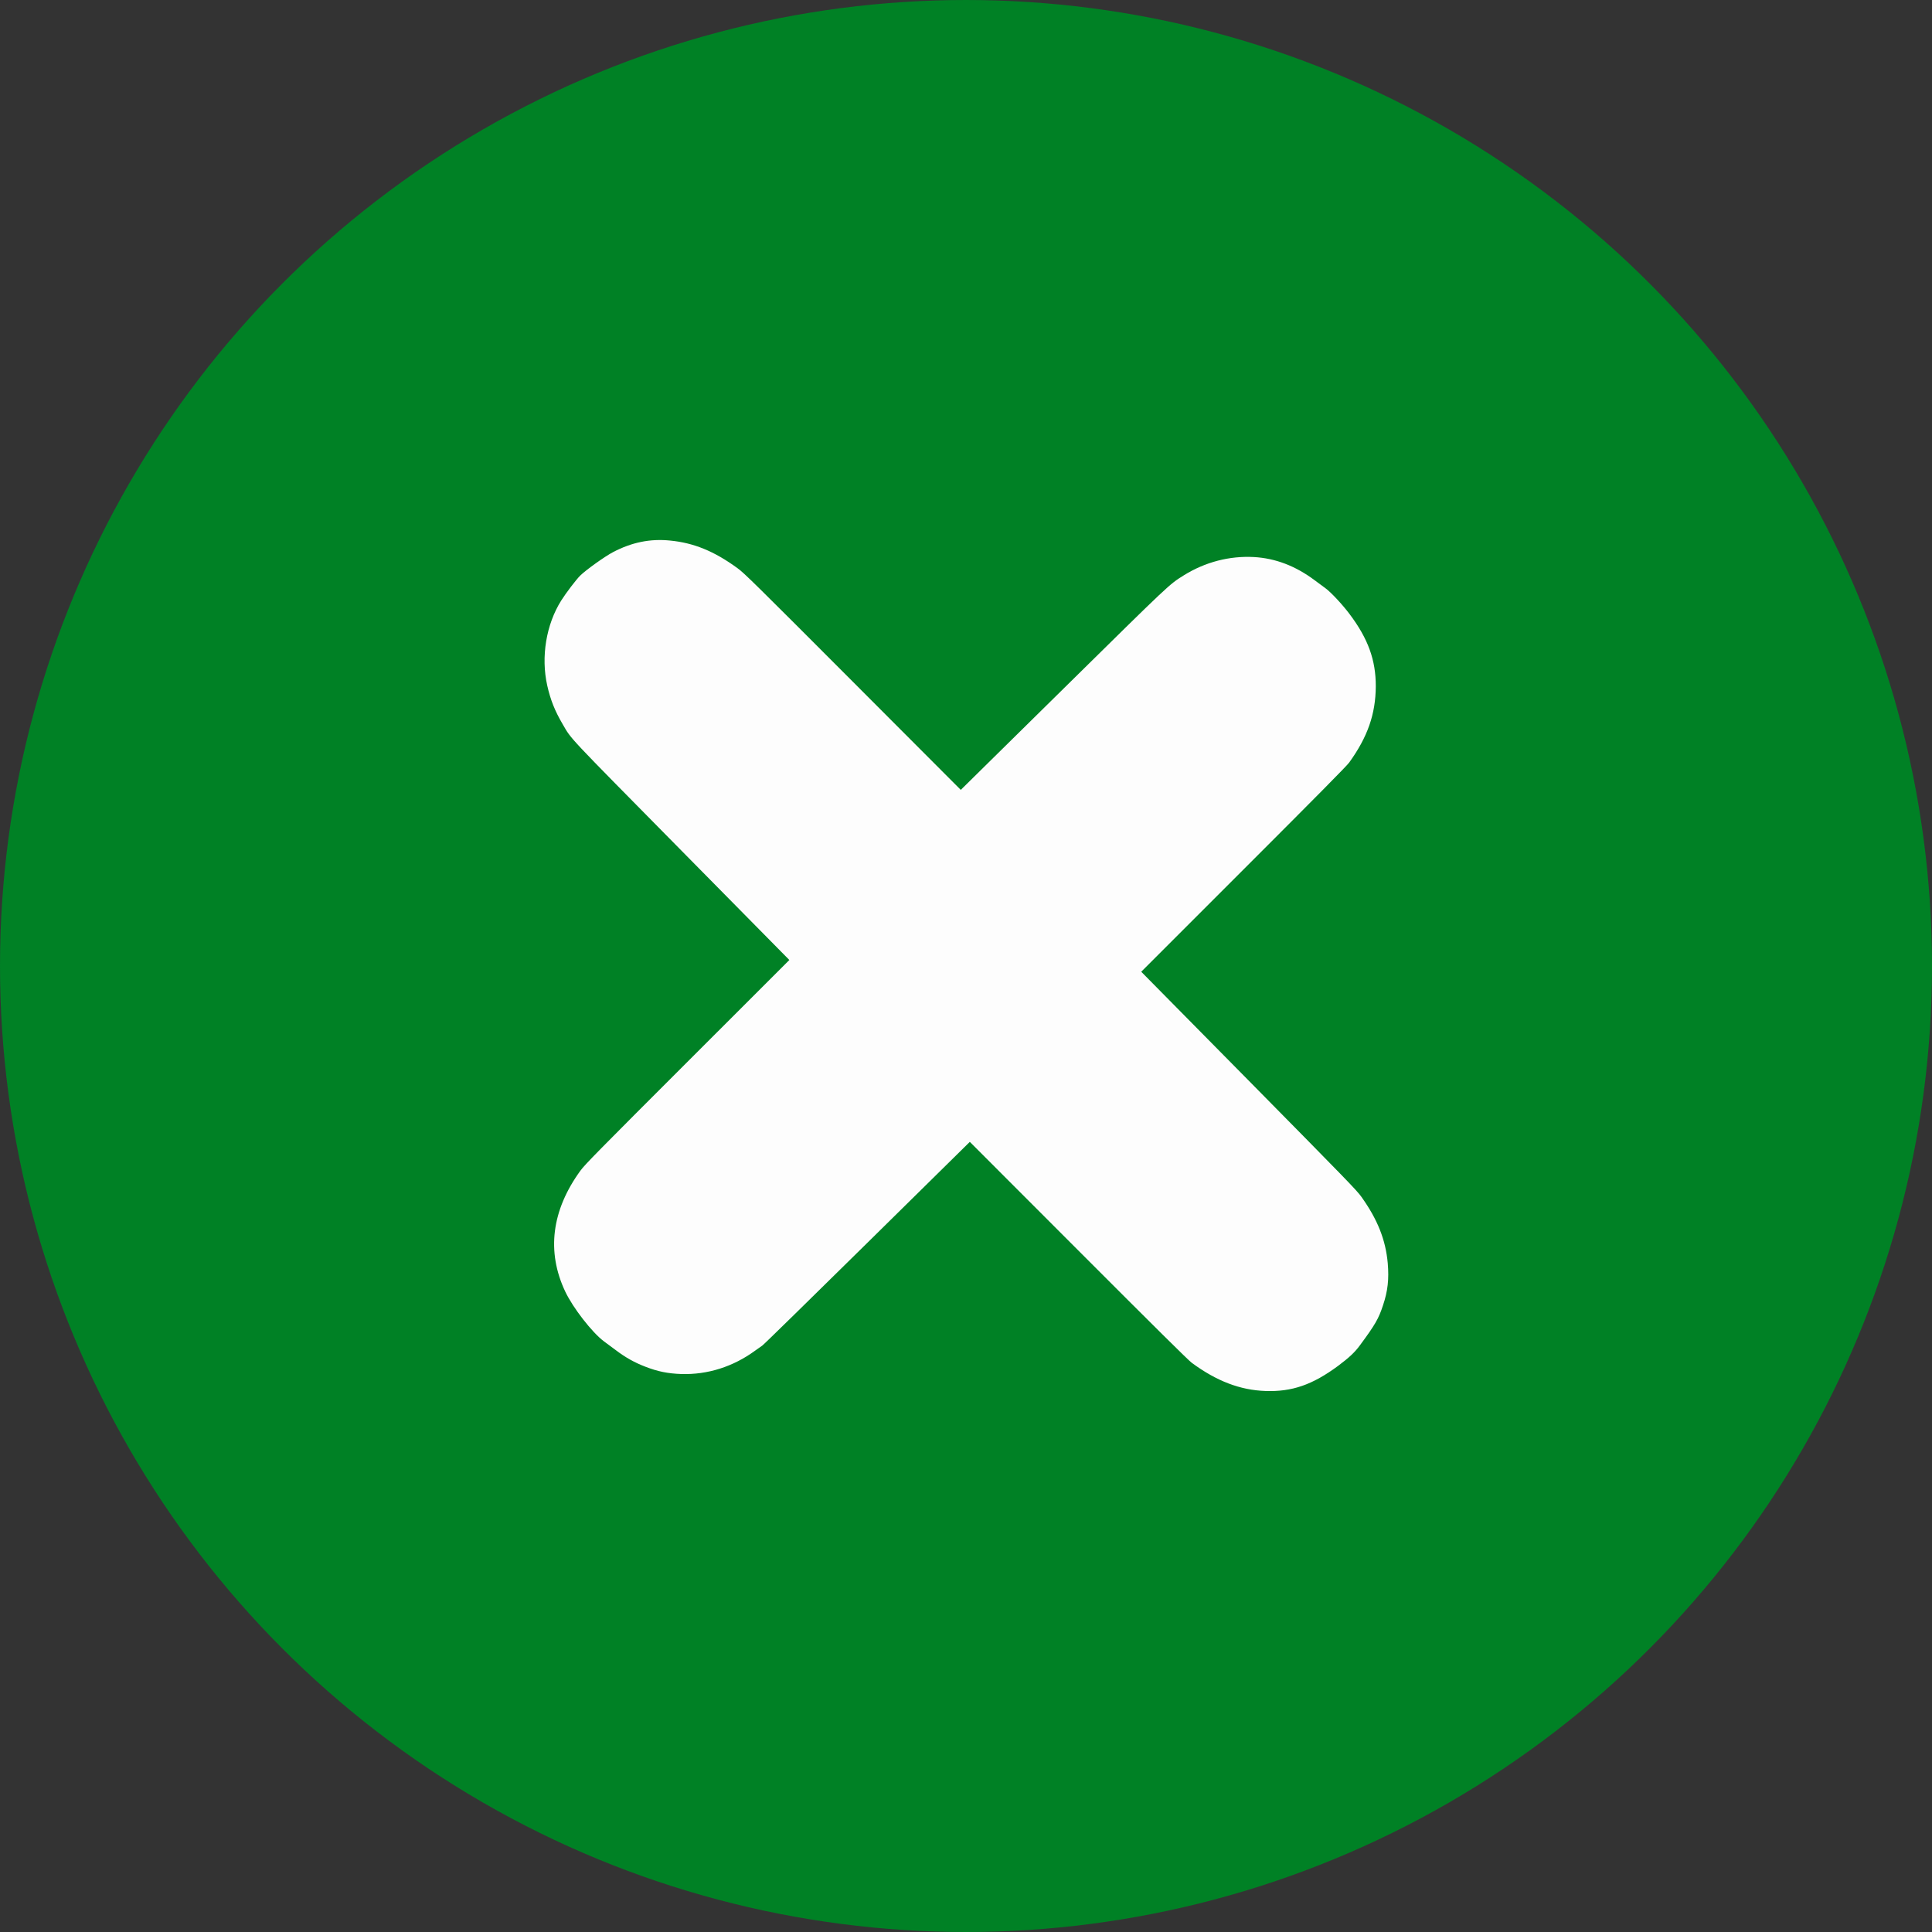 <?xml version="1.0" encoding="UTF-8"?> <svg xmlns="http://www.w3.org/2000/svg" width="37" height="37" viewBox="0 0 37 37" fill="none"><rect x="0" y="0" width="37" height="37" fill="#333333" stroke="none"/> <circle cx="18.5" cy="18.5" r="17" fill="#008125" stroke="#008125" stroke-width="3"></circle> <path d="M25.385 11.266C25.344 11.236 25.252 11.167 25.178 11.113C24.811 10.838 24.425 10.691 24.013 10.668C23.544 10.643 23.081 10.764 22.673 11.017C22.386 11.197 22.431 11.155 20.37 13.186L18.4 15.127L16.328 13.051C14.452 11.171 14.243 10.965 14.122 10.88C13.677 10.555 13.283 10.395 12.83 10.352C12.45 10.314 12.1 10.386 11.742 10.573C11.588 10.653 11.222 10.914 11.111 11.024C11.034 11.1 10.838 11.358 10.748 11.501C10.46 11.959 10.357 12.578 10.48 13.128C10.542 13.403 10.626 13.614 10.775 13.868C10.954 14.173 10.816 14.025 13.051 16.291L15.117 18.385L13.166 20.335C11.443 22.057 11.204 22.299 11.116 22.419C10.563 23.18 10.464 23.97 10.824 24.733C10.972 25.047 11.341 25.521 11.567 25.689C11.611 25.722 11.711 25.796 11.788 25.853C11.976 25.996 12.153 26.095 12.357 26.173C12.595 26.266 12.791 26.305 13.046 26.314C13.549 26.33 14.04 26.175 14.462 25.866C14.518 25.825 14.579 25.782 14.598 25.77C14.618 25.76 15.52 24.876 16.603 23.809L18.573 21.868L20.652 23.949C22.108 25.407 22.758 26.051 22.823 26.099C23.299 26.45 23.749 26.622 24.235 26.639C24.742 26.657 25.135 26.521 25.626 26.158C25.837 26 25.946 25.899 26.045 25.763C26.336 25.369 26.401 25.256 26.485 25.002C26.578 24.726 26.603 24.5 26.577 24.192C26.537 23.744 26.382 23.355 26.074 22.923C25.986 22.798 25.801 22.608 23.917 20.698L21.856 18.61L23.812 16.654C25.223 15.244 25.787 14.673 25.838 14.604C26.193 14.112 26.344 13.676 26.348 13.145C26.349 12.641 26.201 12.23 25.842 11.755C25.709 11.577 25.486 11.339 25.385 11.266Z" fill="#FDFDFD"></path> </svg> 